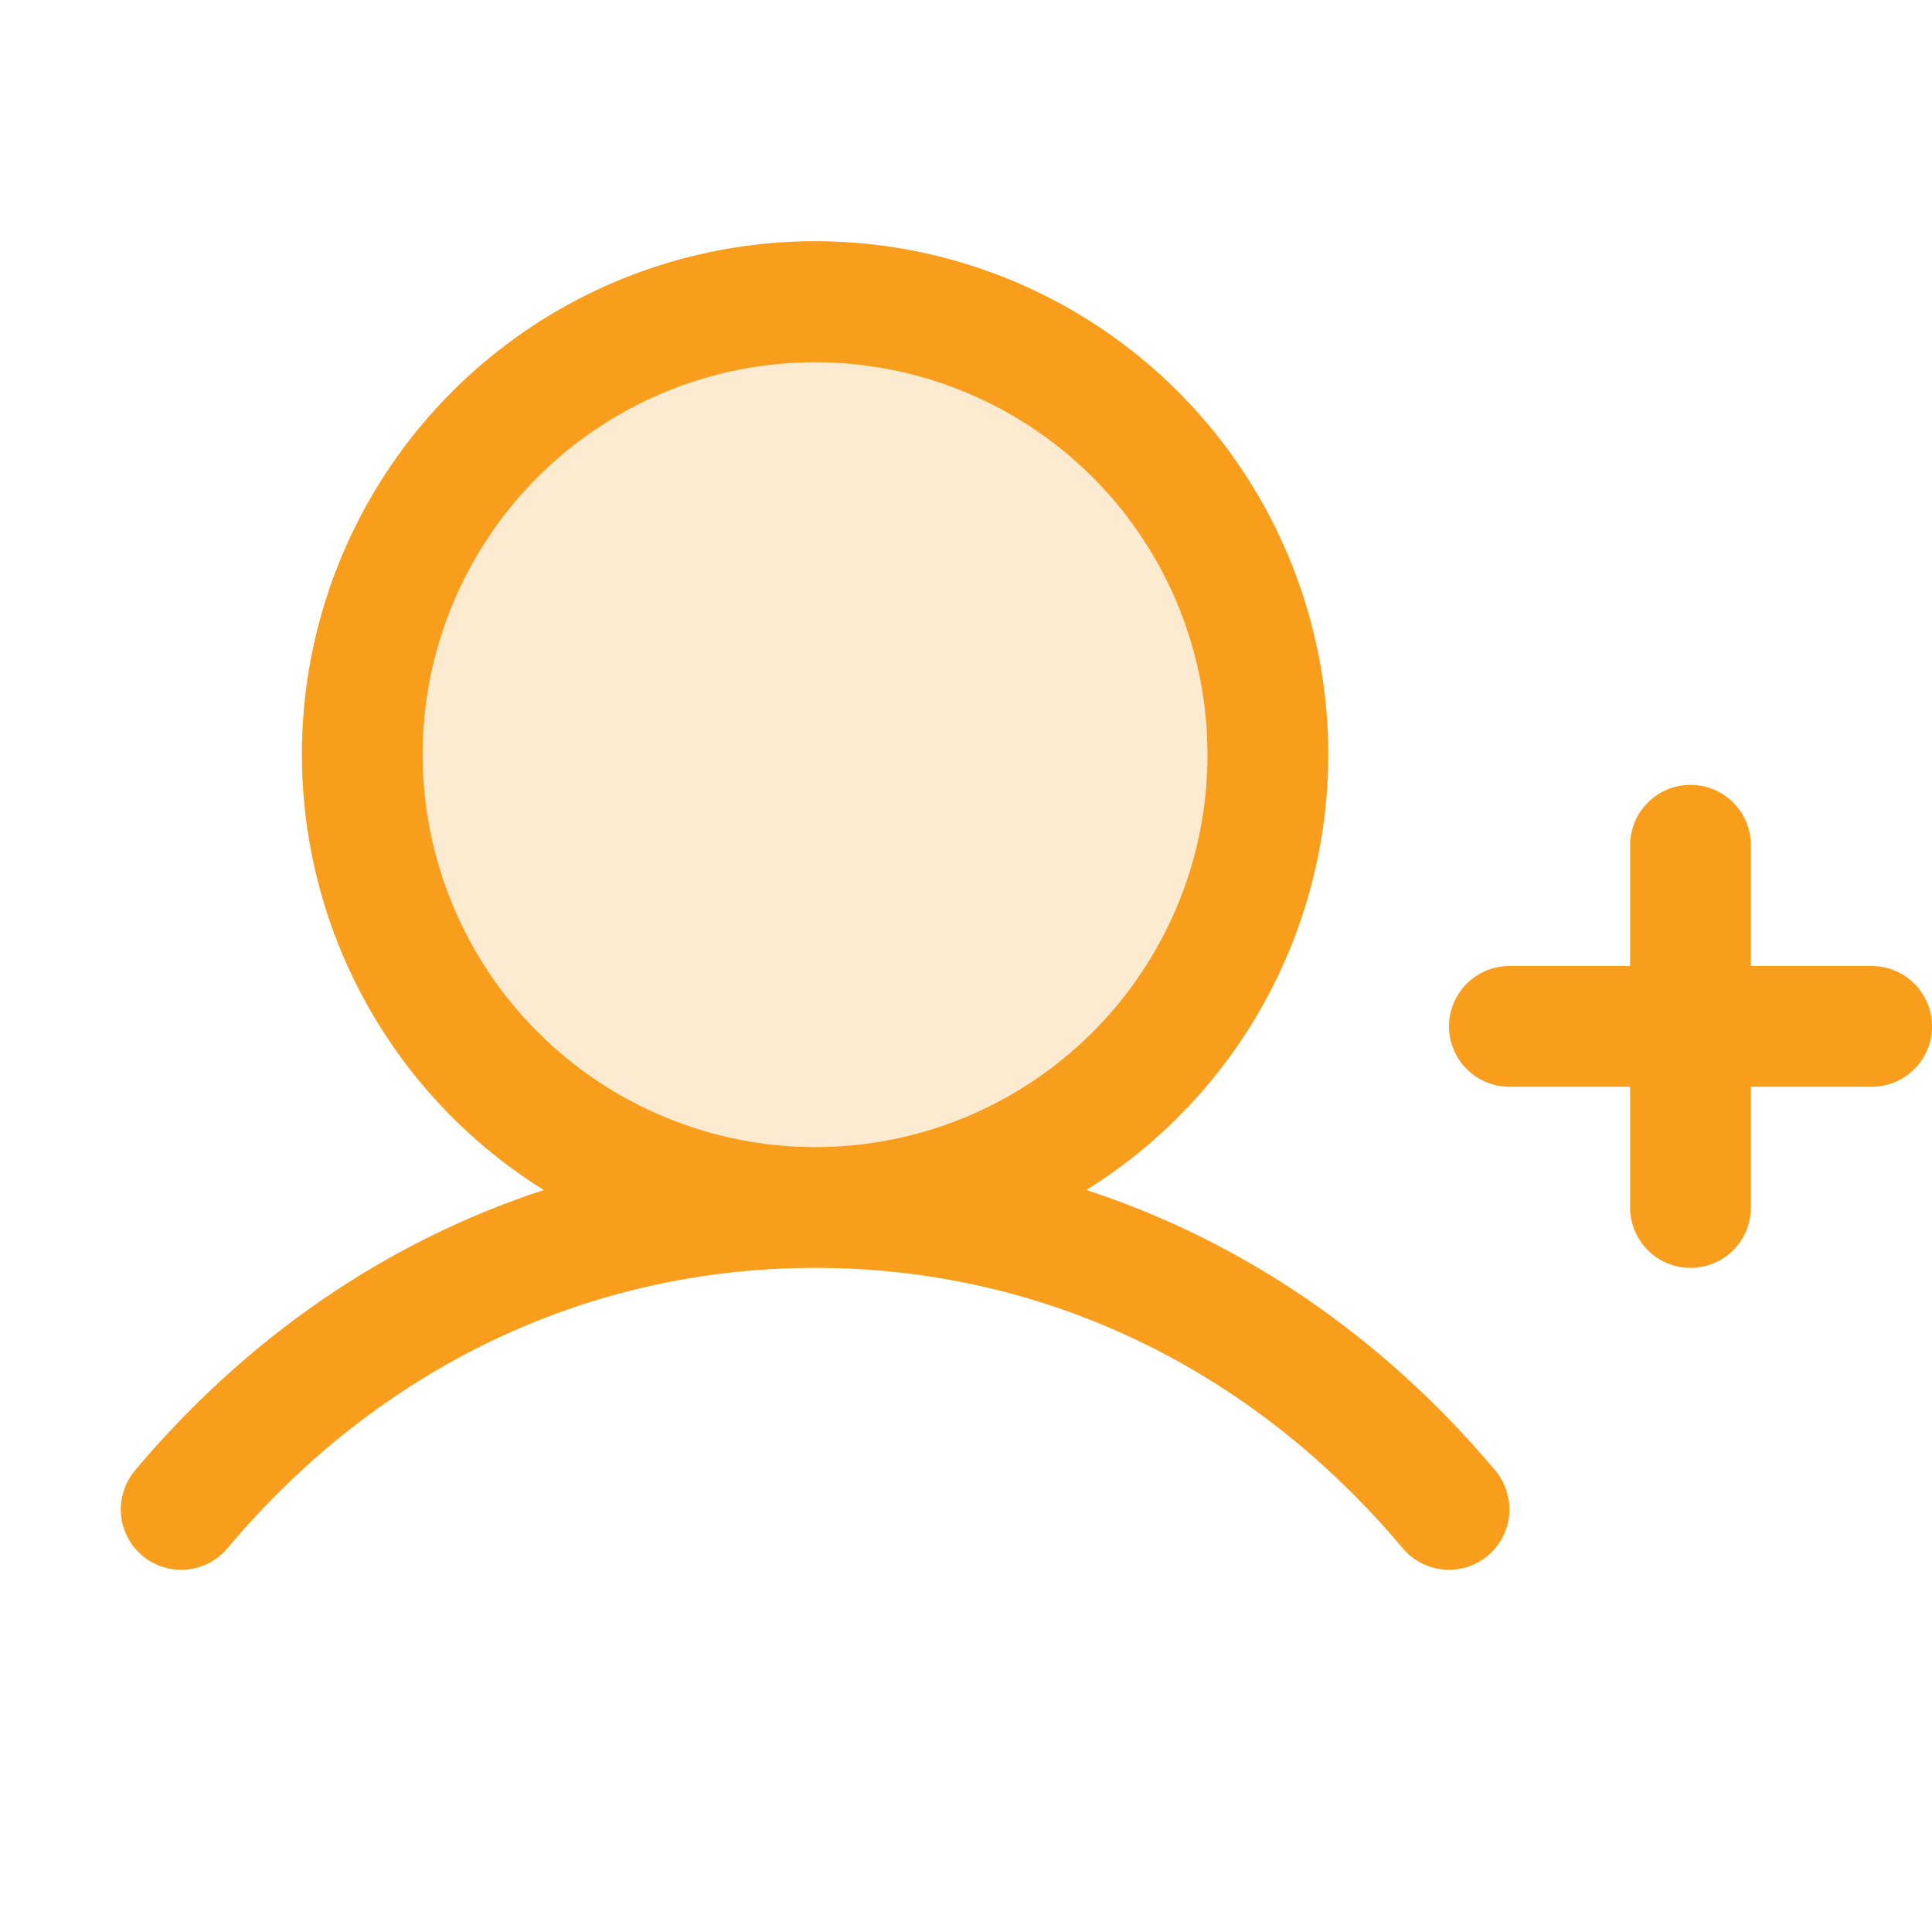 <svg width="32" height="32" viewBox="0 0 32 32" fill="none" xmlns="http://www.w3.org/2000/svg">
<g clip-path="url(#clip0_2356_4765)">
<path opacity="0.2" d="M21 12.5C21 13.983 20.56 15.433 19.736 16.667C18.912 17.9 17.741 18.861 16.37 19.429C15 19.997 13.492 20.145 12.037 19.856C10.582 19.567 9.246 18.852 8.197 17.803C7.148 16.754 6.434 15.418 6.144 13.963C5.855 12.508 6.003 11 6.571 9.63C7.139 8.259 8.1 7.088 9.333 6.264C10.567 5.44 12.017 5 13.5 5C15.489 5 17.397 5.79 18.804 7.197C20.21 8.603 21 10.511 21 12.5Z" fill="#F99D1C"/>
<path d="M32.001 17C32.001 17.265 31.895 17.52 31.708 17.707C31.52 17.895 31.266 18 31 18H29V20C29 20.265 28.895 20.52 28.708 20.707C28.52 20.895 28.266 21 28 21C27.735 21 27.481 20.895 27.293 20.707C27.106 20.52 27 20.265 27 20V18H25C24.735 18 24.481 17.895 24.293 17.707C24.106 17.52 24 17.265 24 17C24 16.735 24.106 16.48 24.293 16.293C24.481 16.105 24.735 16 25 16H27V14C27 13.735 27.106 13.48 27.293 13.293C27.481 13.105 27.735 13 28 13C28.266 13 28.52 13.105 28.708 13.293C28.895 13.48 29 13.735 29 14V16H31C31.266 16 31.52 16.105 31.708 16.293C31.895 16.48 32.001 16.735 32.001 17ZM24.767 24.356C24.937 24.56 25.02 24.822 24.997 25.087C24.974 25.351 24.847 25.596 24.644 25.766C24.441 25.937 24.178 26.02 23.914 25.997C23.649 25.974 23.405 25.847 23.234 25.644C20.719 22.649 17.262 21 13.5 21C9.739 21 6.282 22.649 3.767 25.644C3.596 25.847 3.352 25.974 3.087 25.997C2.823 26.02 2.56 25.936 2.357 25.766C2.154 25.595 2.027 25.351 2.004 25.086C1.982 24.822 2.065 24.559 2.235 24.356C4.103 22.134 6.425 20.555 9.007 19.71C7.439 18.734 6.232 17.273 5.568 15.55C4.905 13.826 4.82 11.934 5.328 10.158C5.836 8.383 6.908 6.821 8.383 5.709C9.857 4.597 11.654 3.995 13.5 3.995C15.347 3.995 17.144 4.597 18.618 5.709C20.093 6.821 21.165 8.383 21.673 10.158C22.181 11.934 22.096 13.826 21.433 15.55C20.769 17.273 19.562 18.734 17.994 19.71C20.575 20.555 22.898 22.134 24.767 24.356ZM13.5 19C14.786 19 16.043 18.619 17.112 17.905C18.181 17.19 19.014 16.175 19.506 14.988C19.998 13.8 20.126 12.493 19.875 11.232C19.625 9.971 19.006 8.813 18.097 7.904C17.188 6.995 16.029 6.376 14.768 6.125C13.508 5.874 12.201 6.003 11.013 6.495C9.825 6.987 8.81 7.82 8.096 8.889C7.382 9.958 7 11.214 7 12.5C7.002 14.223 7.688 15.876 8.906 17.094C10.125 18.313 11.777 18.998 13.5 19Z" fill="#F99D1C"/>
</g>
<defs>
<clipPath id="clip0_2356_4765">
<rect width="32" height="32" fill="white"/>
</clipPath>
</defs>
</svg>

